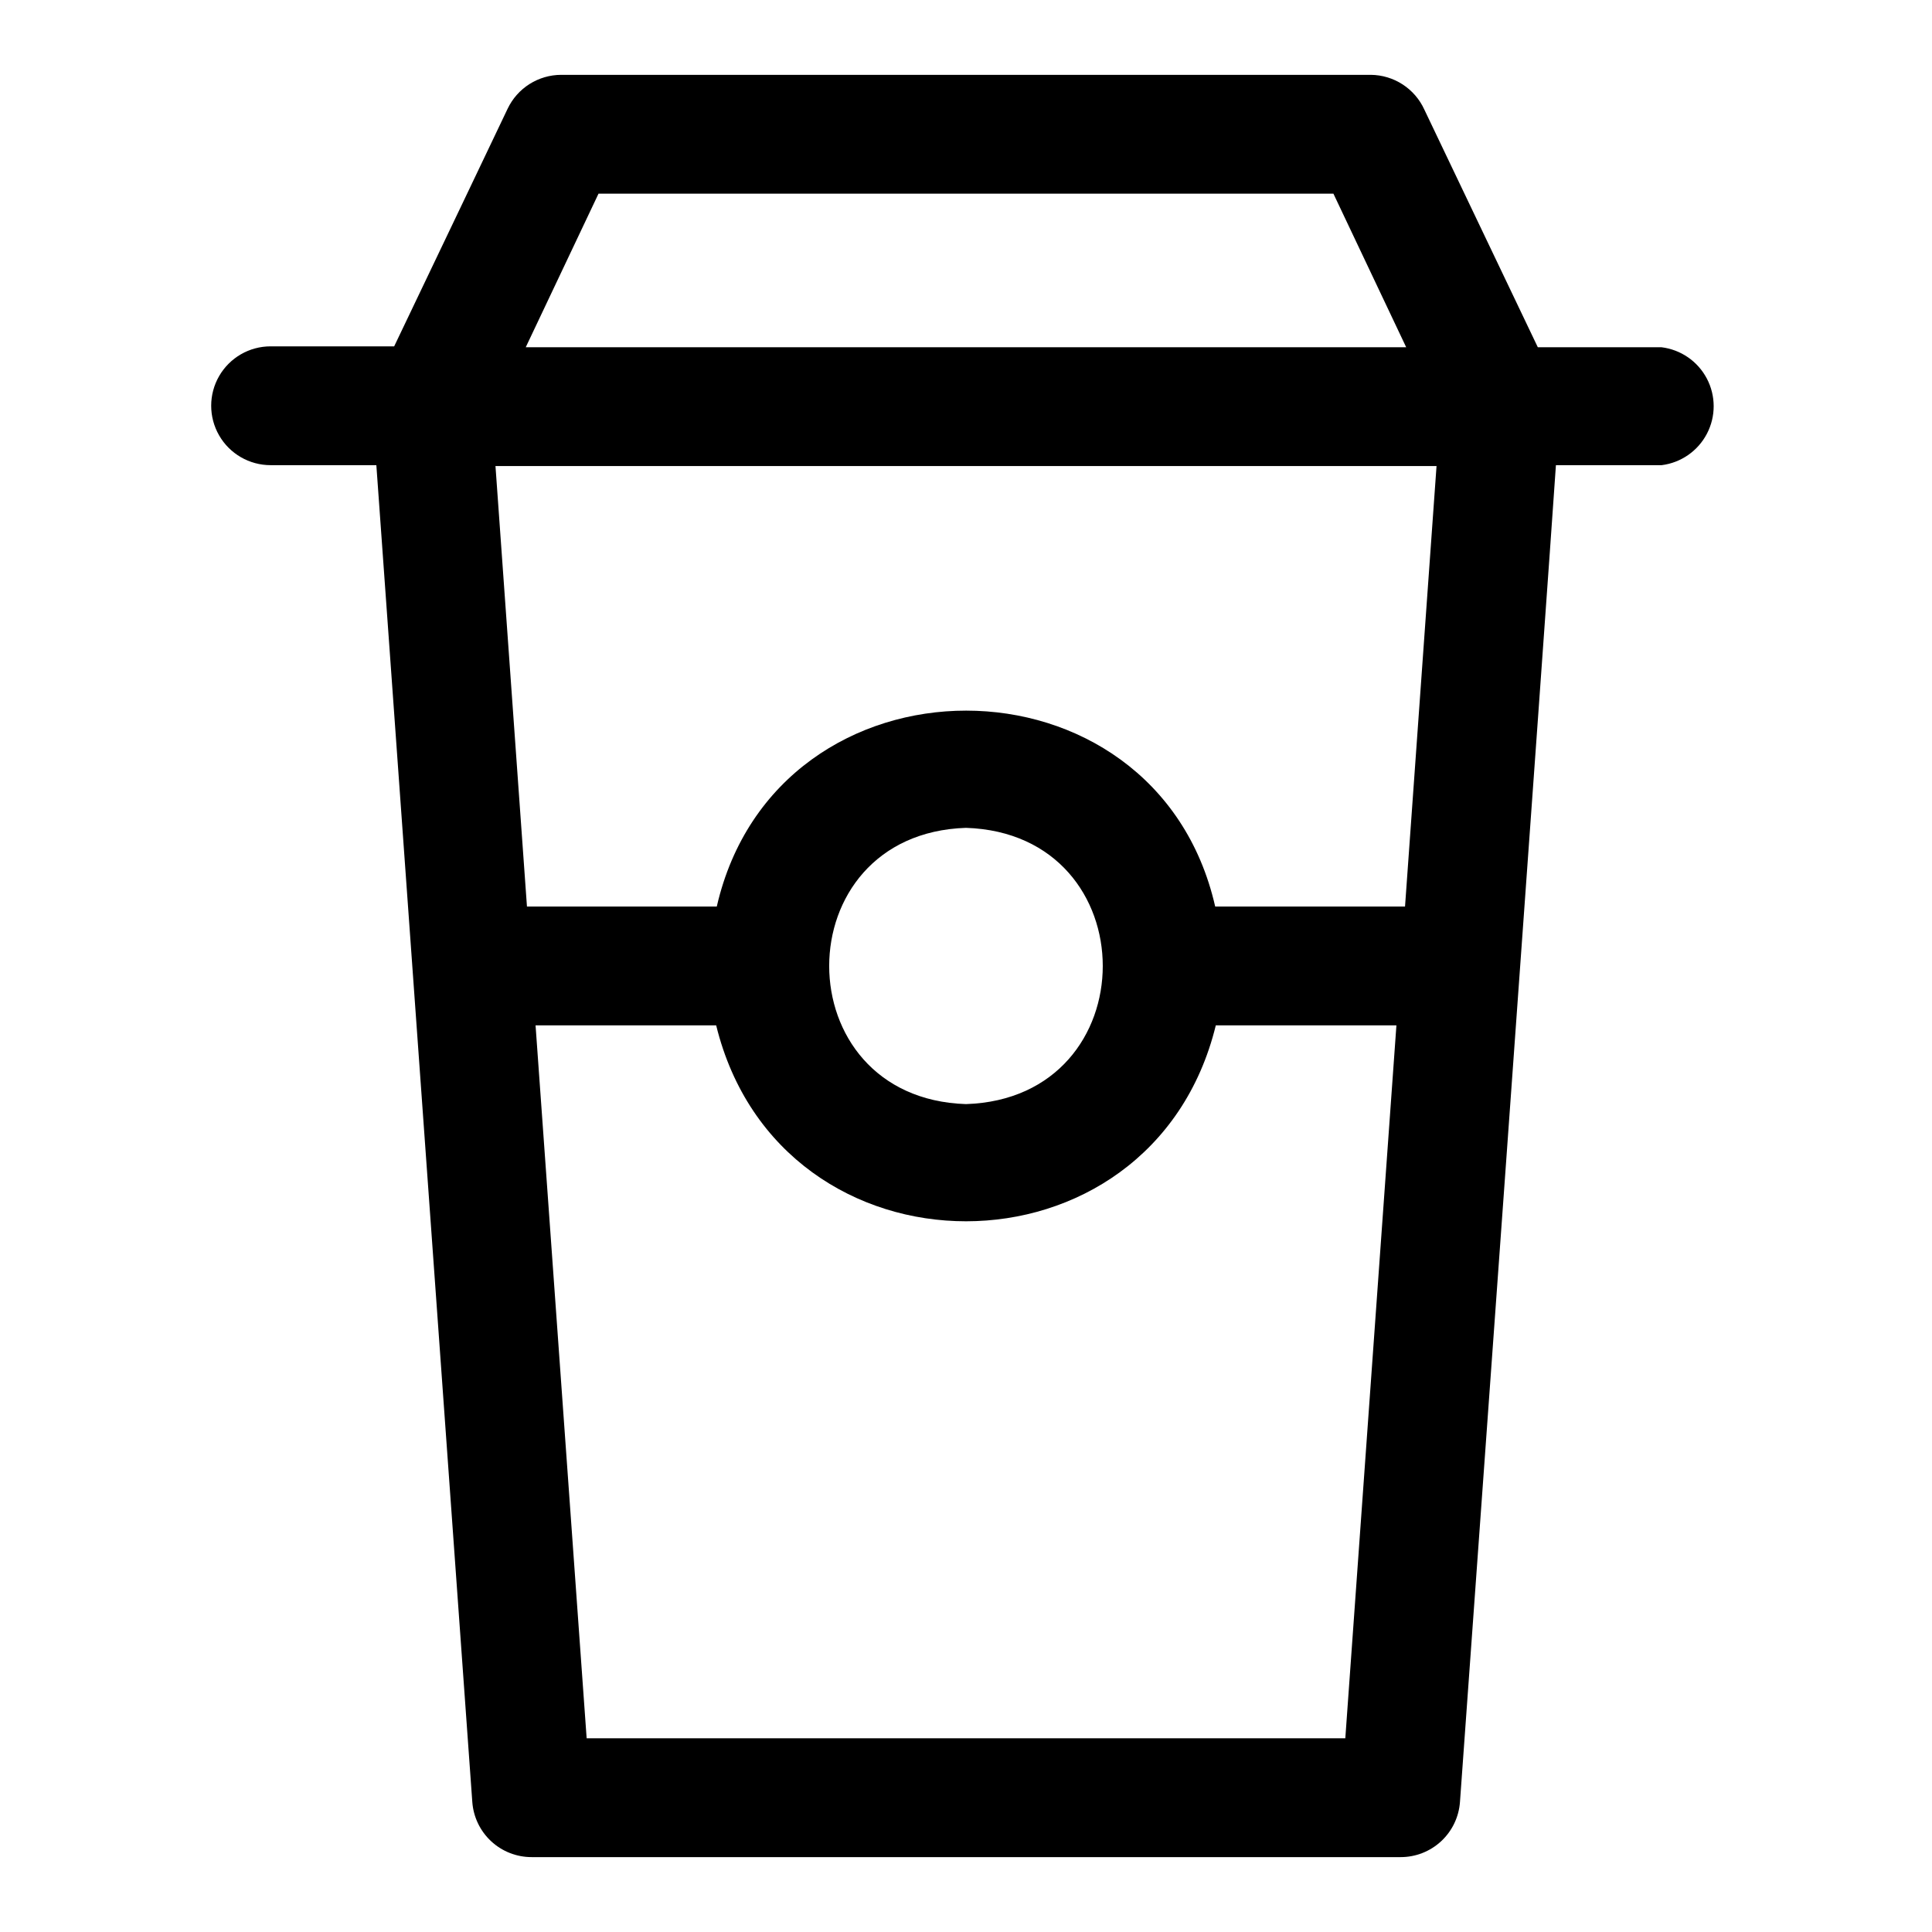 <?xml version="1.0" encoding="UTF-8"?>
<!-- Uploaded to: SVG Repo, www.svgrepo.com, Generator: SVG Repo Mixer Tools -->
<svg fill="#000000" width="800px" height="800px" version="1.1" viewBox="144 144 512 512" xmlns="http://www.w3.org/2000/svg">
 <path d="m584.28 236.02h-32.746l-30.07-62.977c-1.242-2.723-3.234-5.035-5.746-6.668-2.508-1.629-5.43-2.512-8.426-2.543h-214.59c-2.969 0.012-5.871 0.855-8.379 2.445-2.508 1.586-4.516 3.852-5.793 6.531 0 0-20.941 43.926-30.07 62.977h-32.746c-5.625 0-10.824 3-13.637 7.871s-2.812 10.871 0 15.742c2.812 4.875 8.012 7.875 13.637 7.875h28.023l25.426 354.24v-0.004c0.281 3.984 2.062 7.711 4.984 10.43 2.922 2.719 6.769 4.223 10.762 4.215h230.26c3.988 0.008 7.836-1.496 10.758-4.215s4.707-6.445 4.984-10.43c0 0 23.617-327.08 25.426-354.24h28.023v0.004c5.129-0.645 9.613-3.766 12-8.348 2.391-4.586 2.375-10.047-0.035-14.617-2.41-4.574-6.91-7.668-12.043-8.289zm-67.934 148.23h-50.305c-15.742-69.195-116.19-69.273-132.09 0h-50.301l-8.344-116.74h249.39zm-116.35 52.348c-48.336-1.574-48.336-71.637 0-73.211 48.332 1.578 48.332 71.637 0 73.211zm-97.379-241.28h194.75l19.285 40.699h-233.32zm-3.148 409.34-13.539-188.93h47.863c17.004 69.273 115.48 69.195 132.41 0h47.863l-13.543 188.93z"/>
</svg>